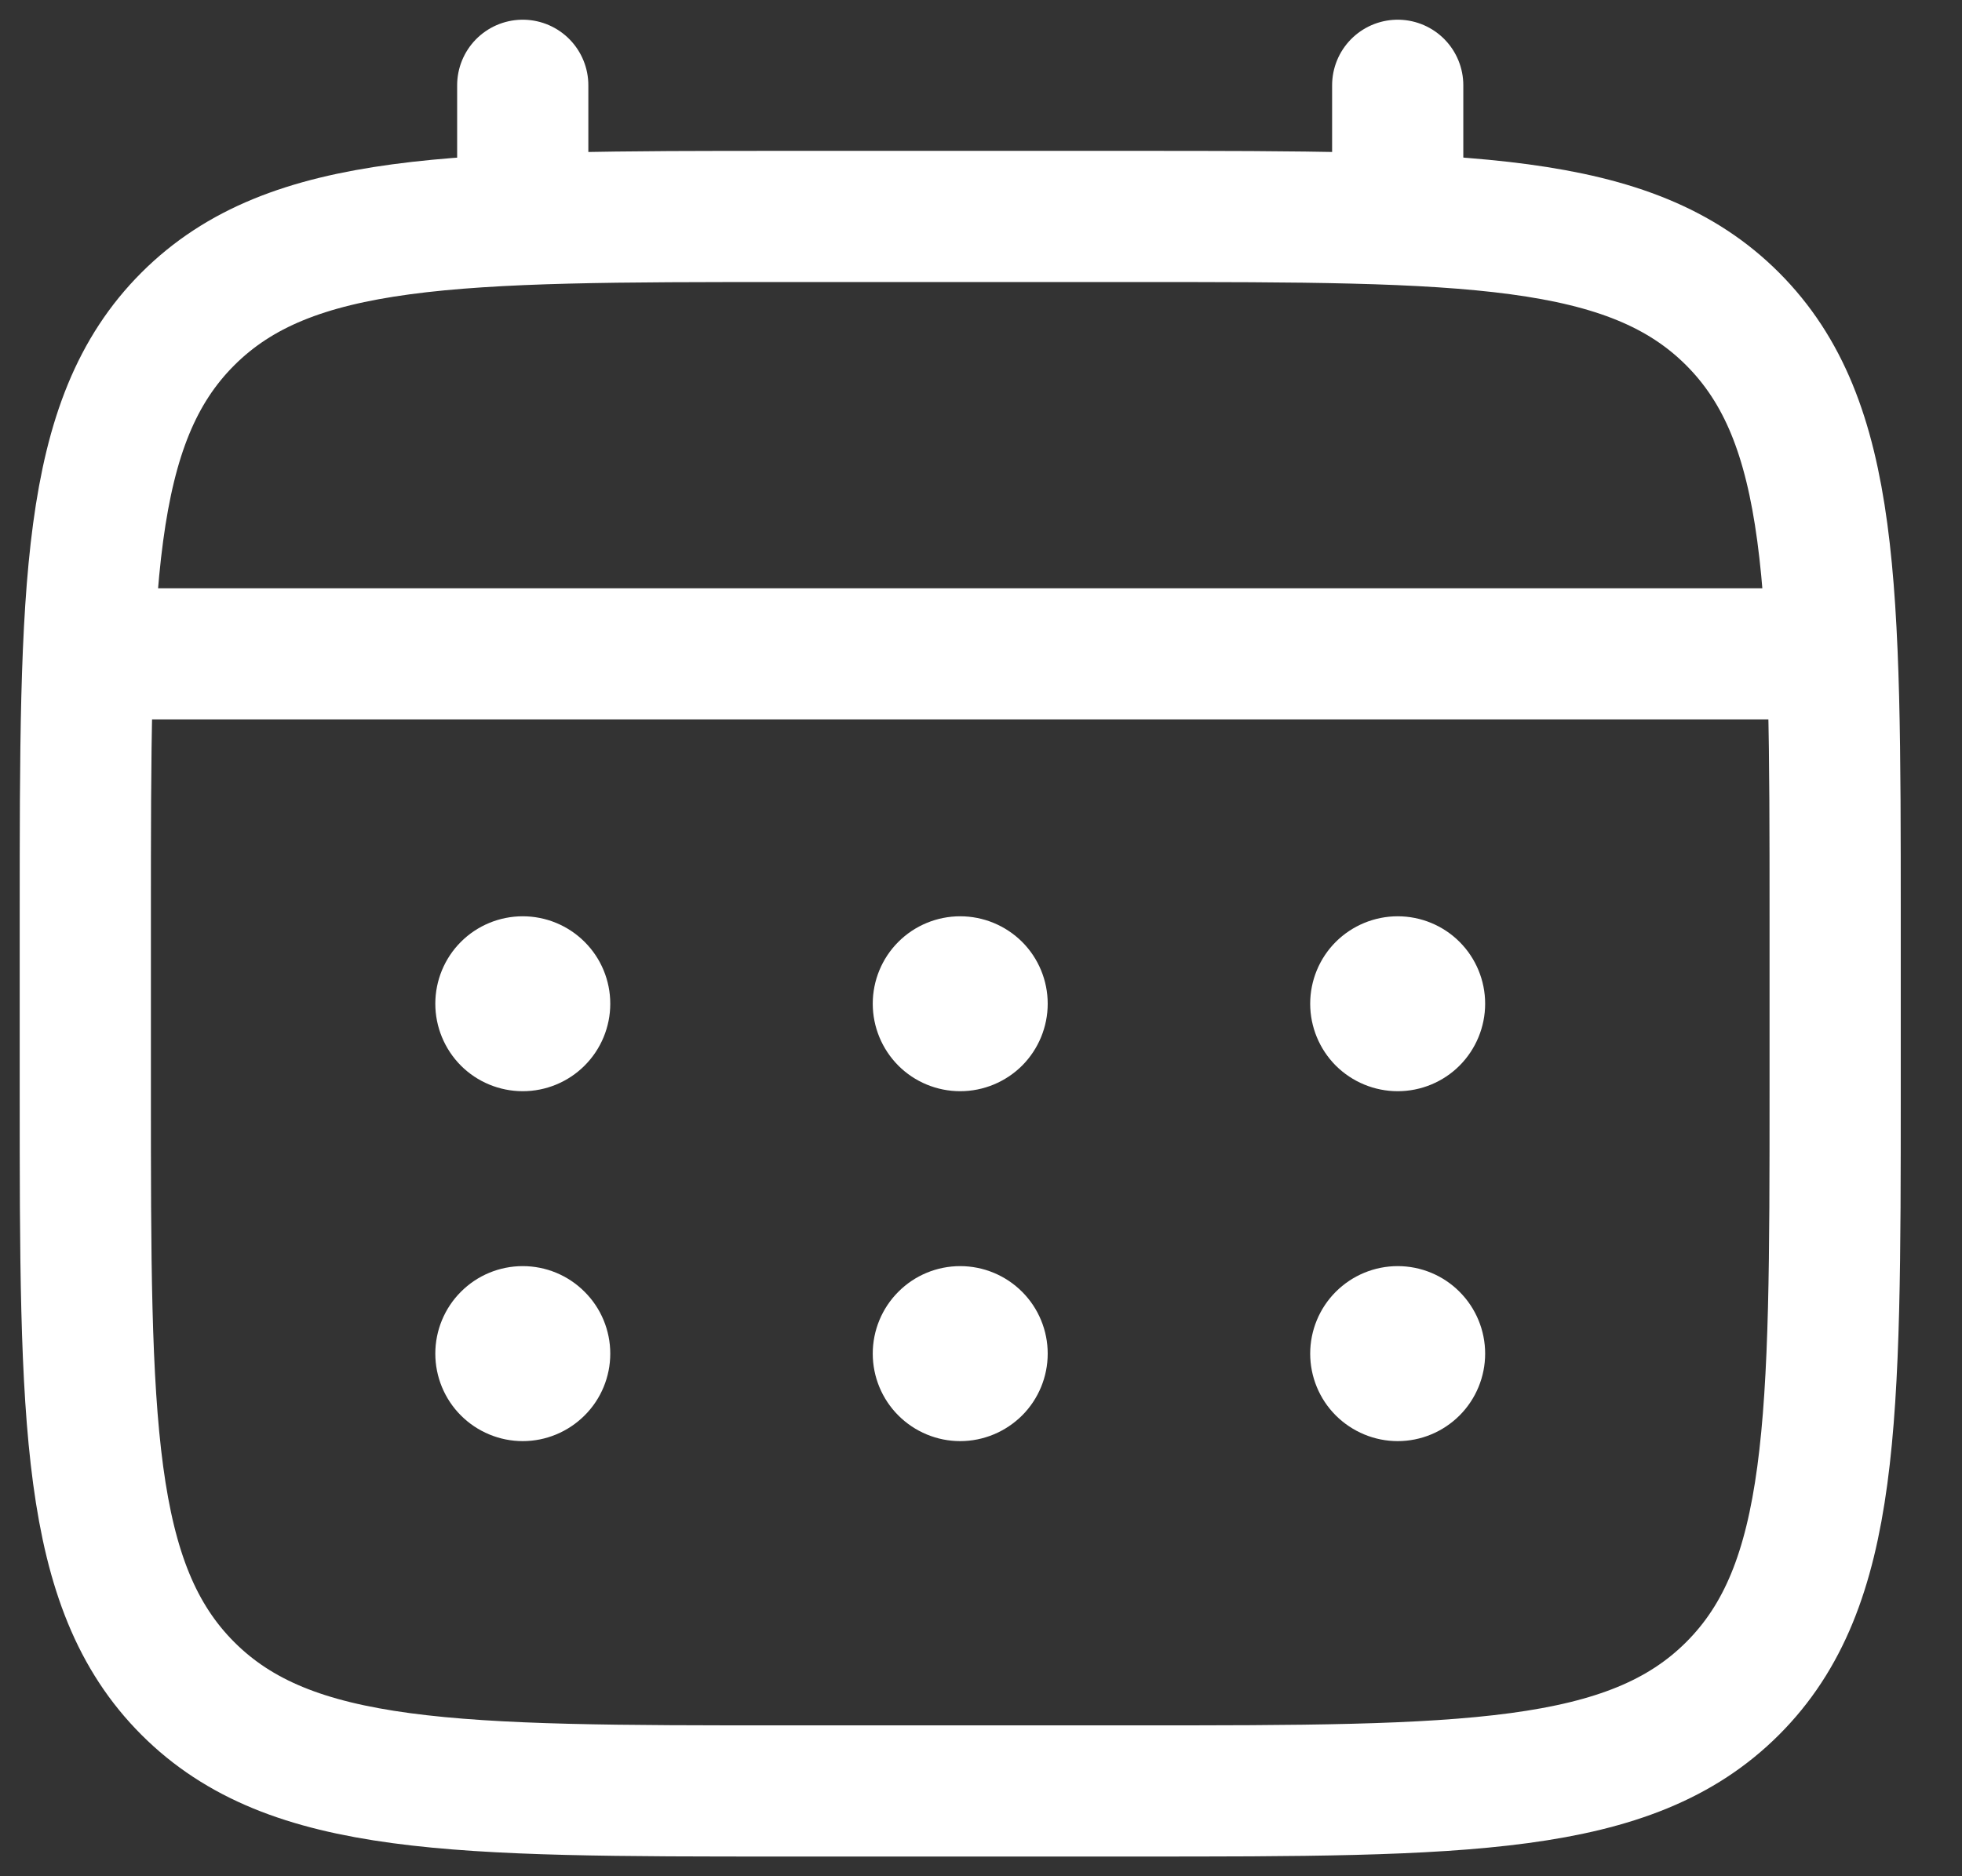 <svg width="23" height="22" viewBox="0 0 23 22" fill="none" xmlns="http://www.w3.org/2000/svg">
<rect x="0" y="0" width="23" height="22" fill="#333333" stroke="none"/>
<path d="M1 10.744C1 6.876 1 4.942 2.202 3.74C3.404 2.539 5.337 2.538 9.205 2.538H13.308C17.175 2.538 19.11 2.538 20.311 3.74C21.512 4.943 21.513 6.876 21.513 10.744V12.795C21.513 16.663 21.513 18.597 20.311 19.798C19.109 20.999 17.175 21 13.308 21H9.205C5.337 21 3.403 21 2.202 19.798C1.001 18.596 1 16.663 1 12.795V10.744Z" stroke="white" stroke-width="1.538"/>
<path d="M6.128 2.538V1M16.385 2.538V1M1.513 7.667H21" stroke="white" stroke-width="1.538" stroke-linecap="round"/>
<path d="M17.41 15.872C17.41 16.144 17.302 16.405 17.11 16.597C16.918 16.789 16.657 16.898 16.385 16.898C16.113 16.898 15.852 16.789 15.659 16.597C15.467 16.405 15.359 16.144 15.359 15.872C15.359 15.6 15.467 15.339 15.659 15.147C15.852 14.954 16.113 14.846 16.385 14.846C16.657 14.846 16.918 14.954 17.11 15.147C17.302 15.339 17.41 15.6 17.41 15.872ZM17.41 11.769C17.41 12.041 17.302 12.302 17.11 12.495C16.918 12.687 16.657 12.795 16.385 12.795C16.113 12.795 15.852 12.687 15.659 12.495C15.467 12.302 15.359 12.041 15.359 11.769C15.359 11.497 15.467 11.236 15.659 11.044C15.852 10.852 16.113 10.744 16.385 10.744C16.657 10.744 16.918 10.852 17.11 11.044C17.302 11.236 17.41 11.497 17.41 11.769ZM12.282 15.872C12.282 16.144 12.174 16.405 11.982 16.597C11.789 16.789 11.528 16.898 11.256 16.898C10.984 16.898 10.723 16.789 10.531 16.597C10.339 16.405 10.231 16.144 10.231 15.872C10.231 15.6 10.339 15.339 10.531 15.147C10.723 14.954 10.984 14.846 11.256 14.846C11.528 14.846 11.789 14.954 11.982 15.147C12.174 15.339 12.282 15.6 12.282 15.872ZM12.282 11.769C12.282 12.041 12.174 12.302 11.982 12.495C11.789 12.687 11.528 12.795 11.256 12.795C10.984 12.795 10.723 12.687 10.531 12.495C10.339 12.302 10.231 12.041 10.231 11.769C10.231 11.497 10.339 11.236 10.531 11.044C10.723 10.852 10.984 10.744 11.256 10.744C11.528 10.744 11.789 10.852 11.982 11.044C12.174 11.236 12.282 11.497 12.282 11.769ZM7.154 15.872C7.154 16.144 7.046 16.405 6.853 16.597C6.661 16.789 6.4 16.898 6.128 16.898C5.856 16.898 5.595 16.789 5.403 16.597C5.211 16.405 5.103 16.144 5.103 15.872C5.103 15.6 5.211 15.339 5.403 15.147C5.595 14.954 5.856 14.846 6.128 14.846C6.4 14.846 6.661 14.954 6.853 15.147C7.046 15.339 7.154 15.6 7.154 15.872ZM7.154 11.769C7.154 12.041 7.046 12.302 6.853 12.495C6.661 12.687 6.4 12.795 6.128 12.795C5.856 12.795 5.595 12.687 5.403 12.495C5.211 12.302 5.103 12.041 5.103 11.769C5.103 11.497 5.211 11.236 5.403 11.044C5.595 10.852 5.856 10.744 6.128 10.744C6.4 10.744 6.661 10.852 6.853 11.044C7.046 11.236 7.154 11.497 7.154 11.769Z" fill="white"/>
</svg>
